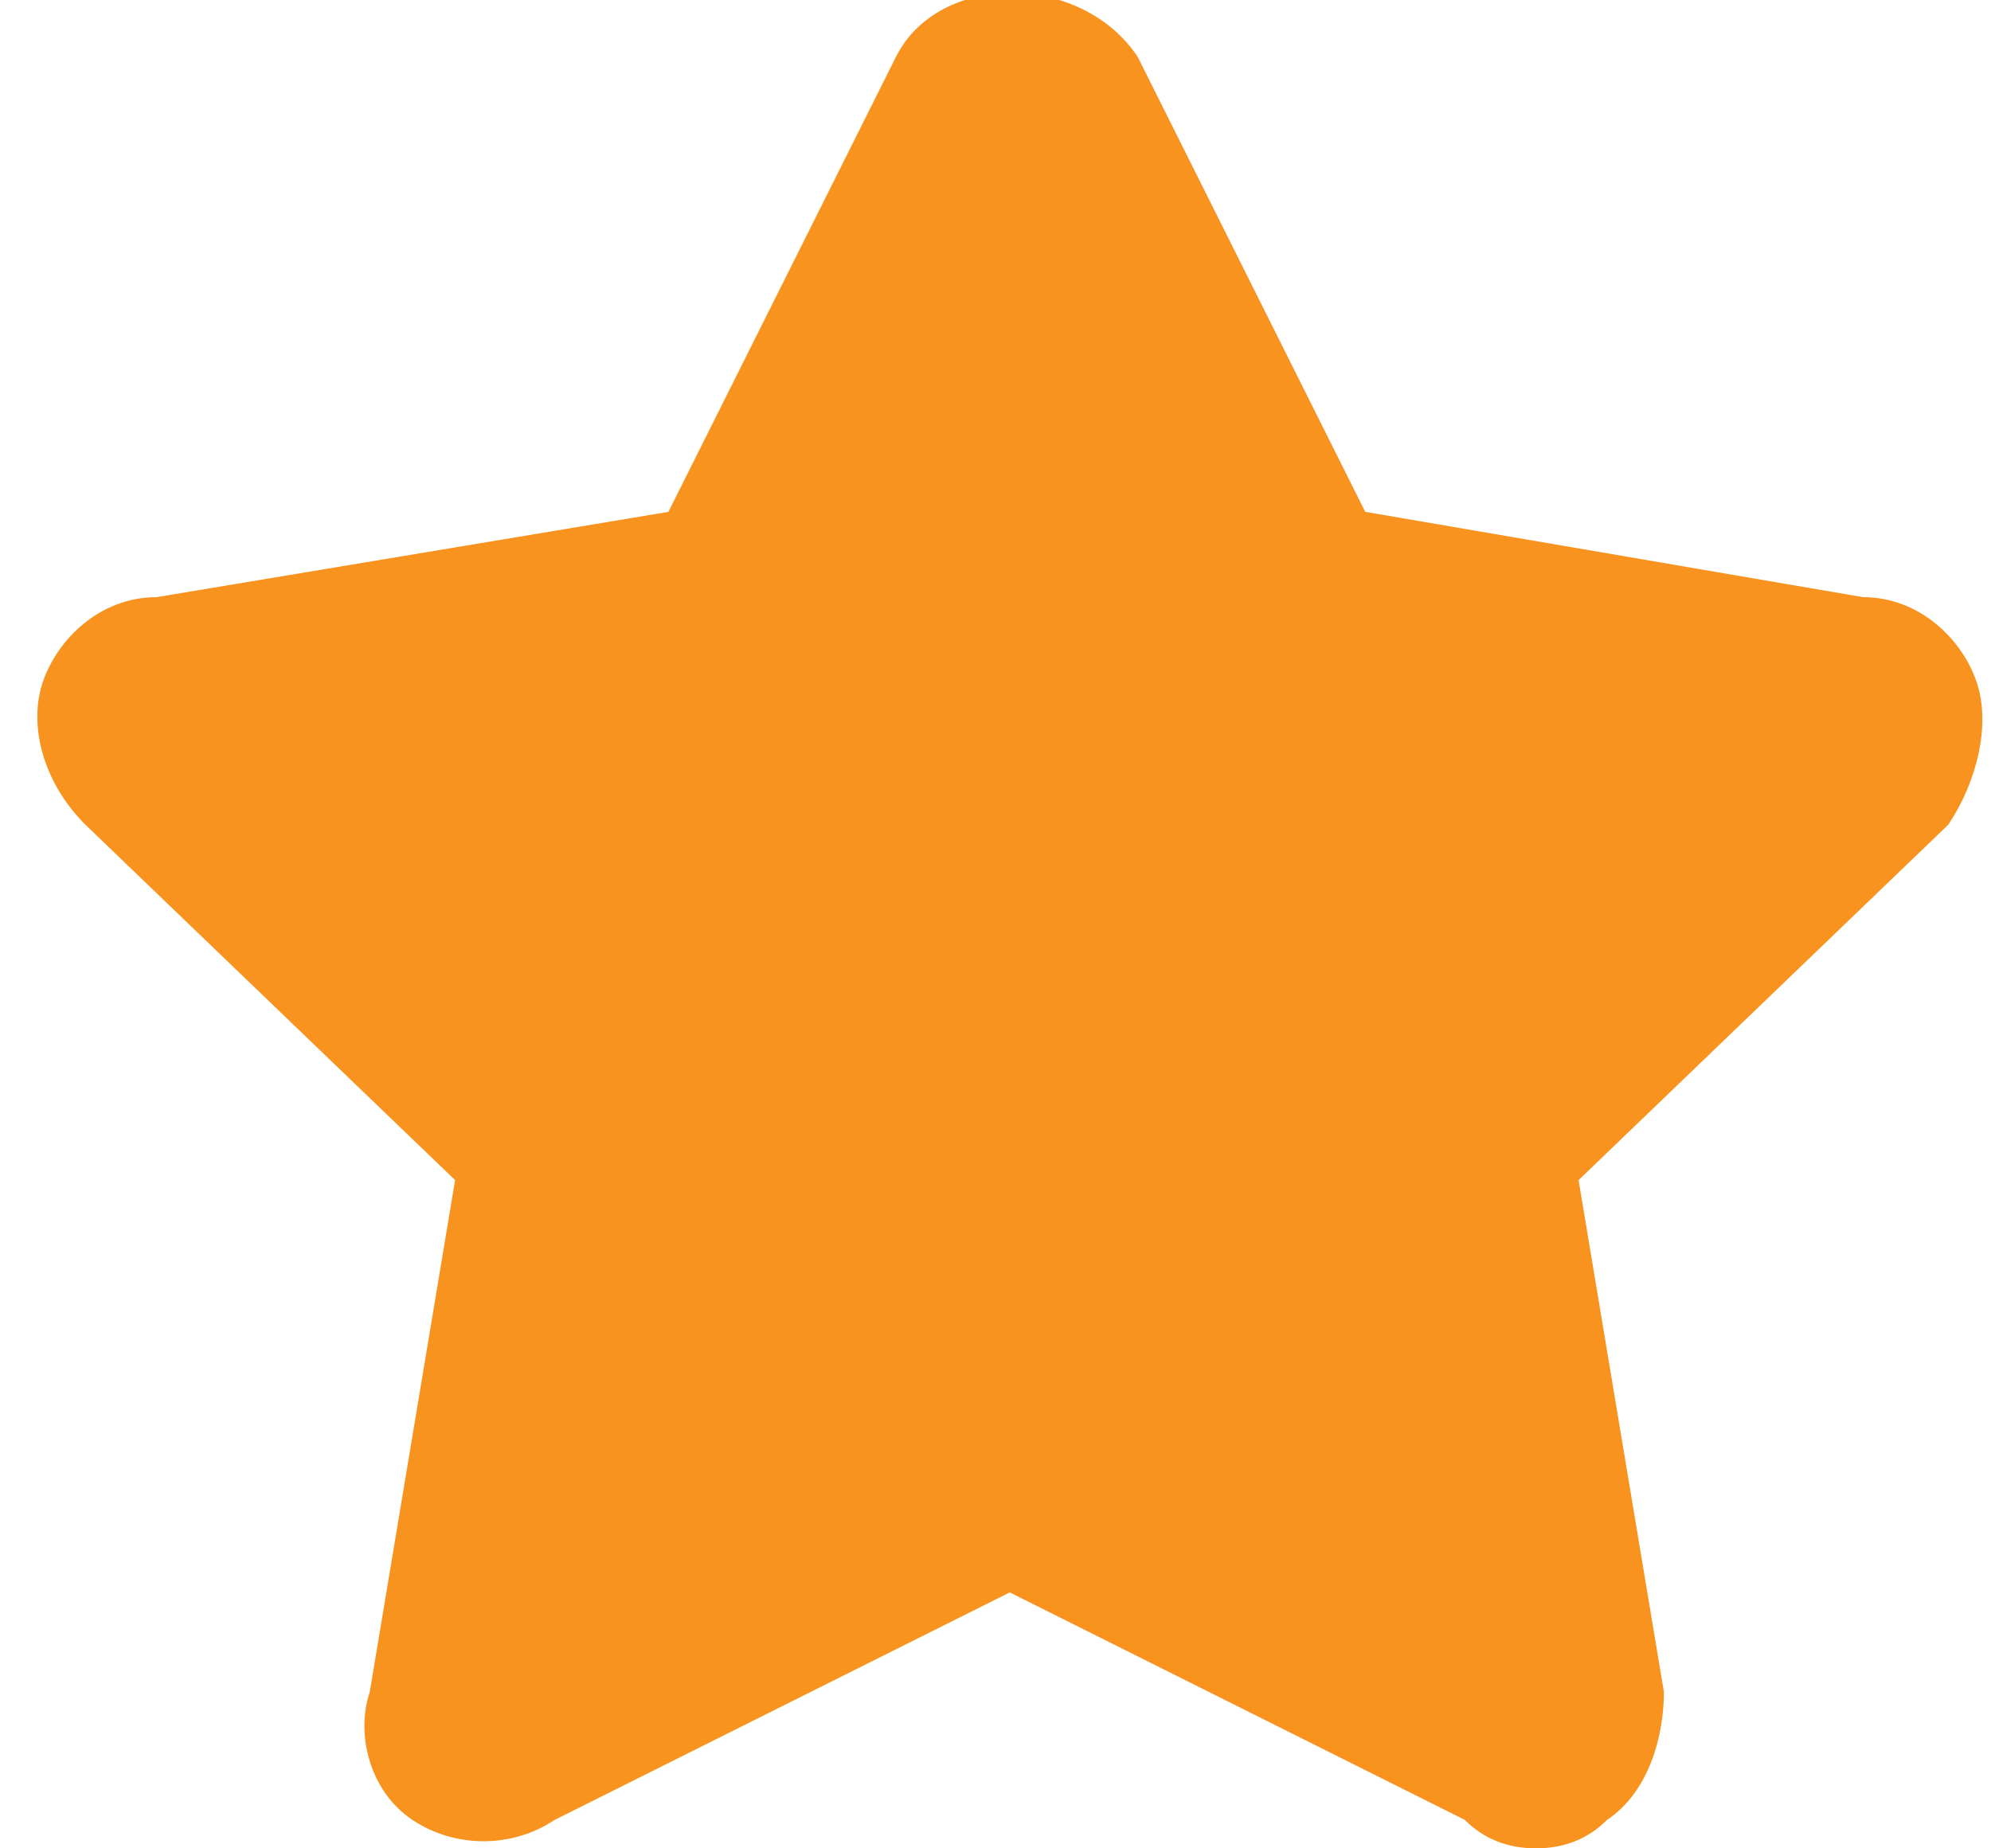<svg version="1.2" xmlns="http://www.w3.org/2000/svg" viewBox="0 0 14 13" width="14" height="13"><style>.a{fill:#f7931e}</style><path class="a" d="m13.9 4.8c-0.1-0.3-0.4-0.6-0.8-0.6l-3.5-0.6-1.6-3.2c-0.4-0.6-1.4-0.6-1.7 0l-1.6 3.2-3.6 0.6c-0.4 0-0.7 0.3-0.8 0.6-0.1 0.3 0 0.7 0.3 1l2.6 2.5-0.6 3.6c-0.1 0.3 0 0.7 0.3 0.9 0.3 0.2 0.7 0.2 1 0l3.2-1.6 3.2 1.6q0.2 0.2 0.5 0.2 0.3 0 0.5-0.2c0.3-0.2 0.4-0.6 0.4-0.9l-0.6-3.6 2.6-2.5c0.2-0.3 0.3-0.7 0.2-1z"/></svg>